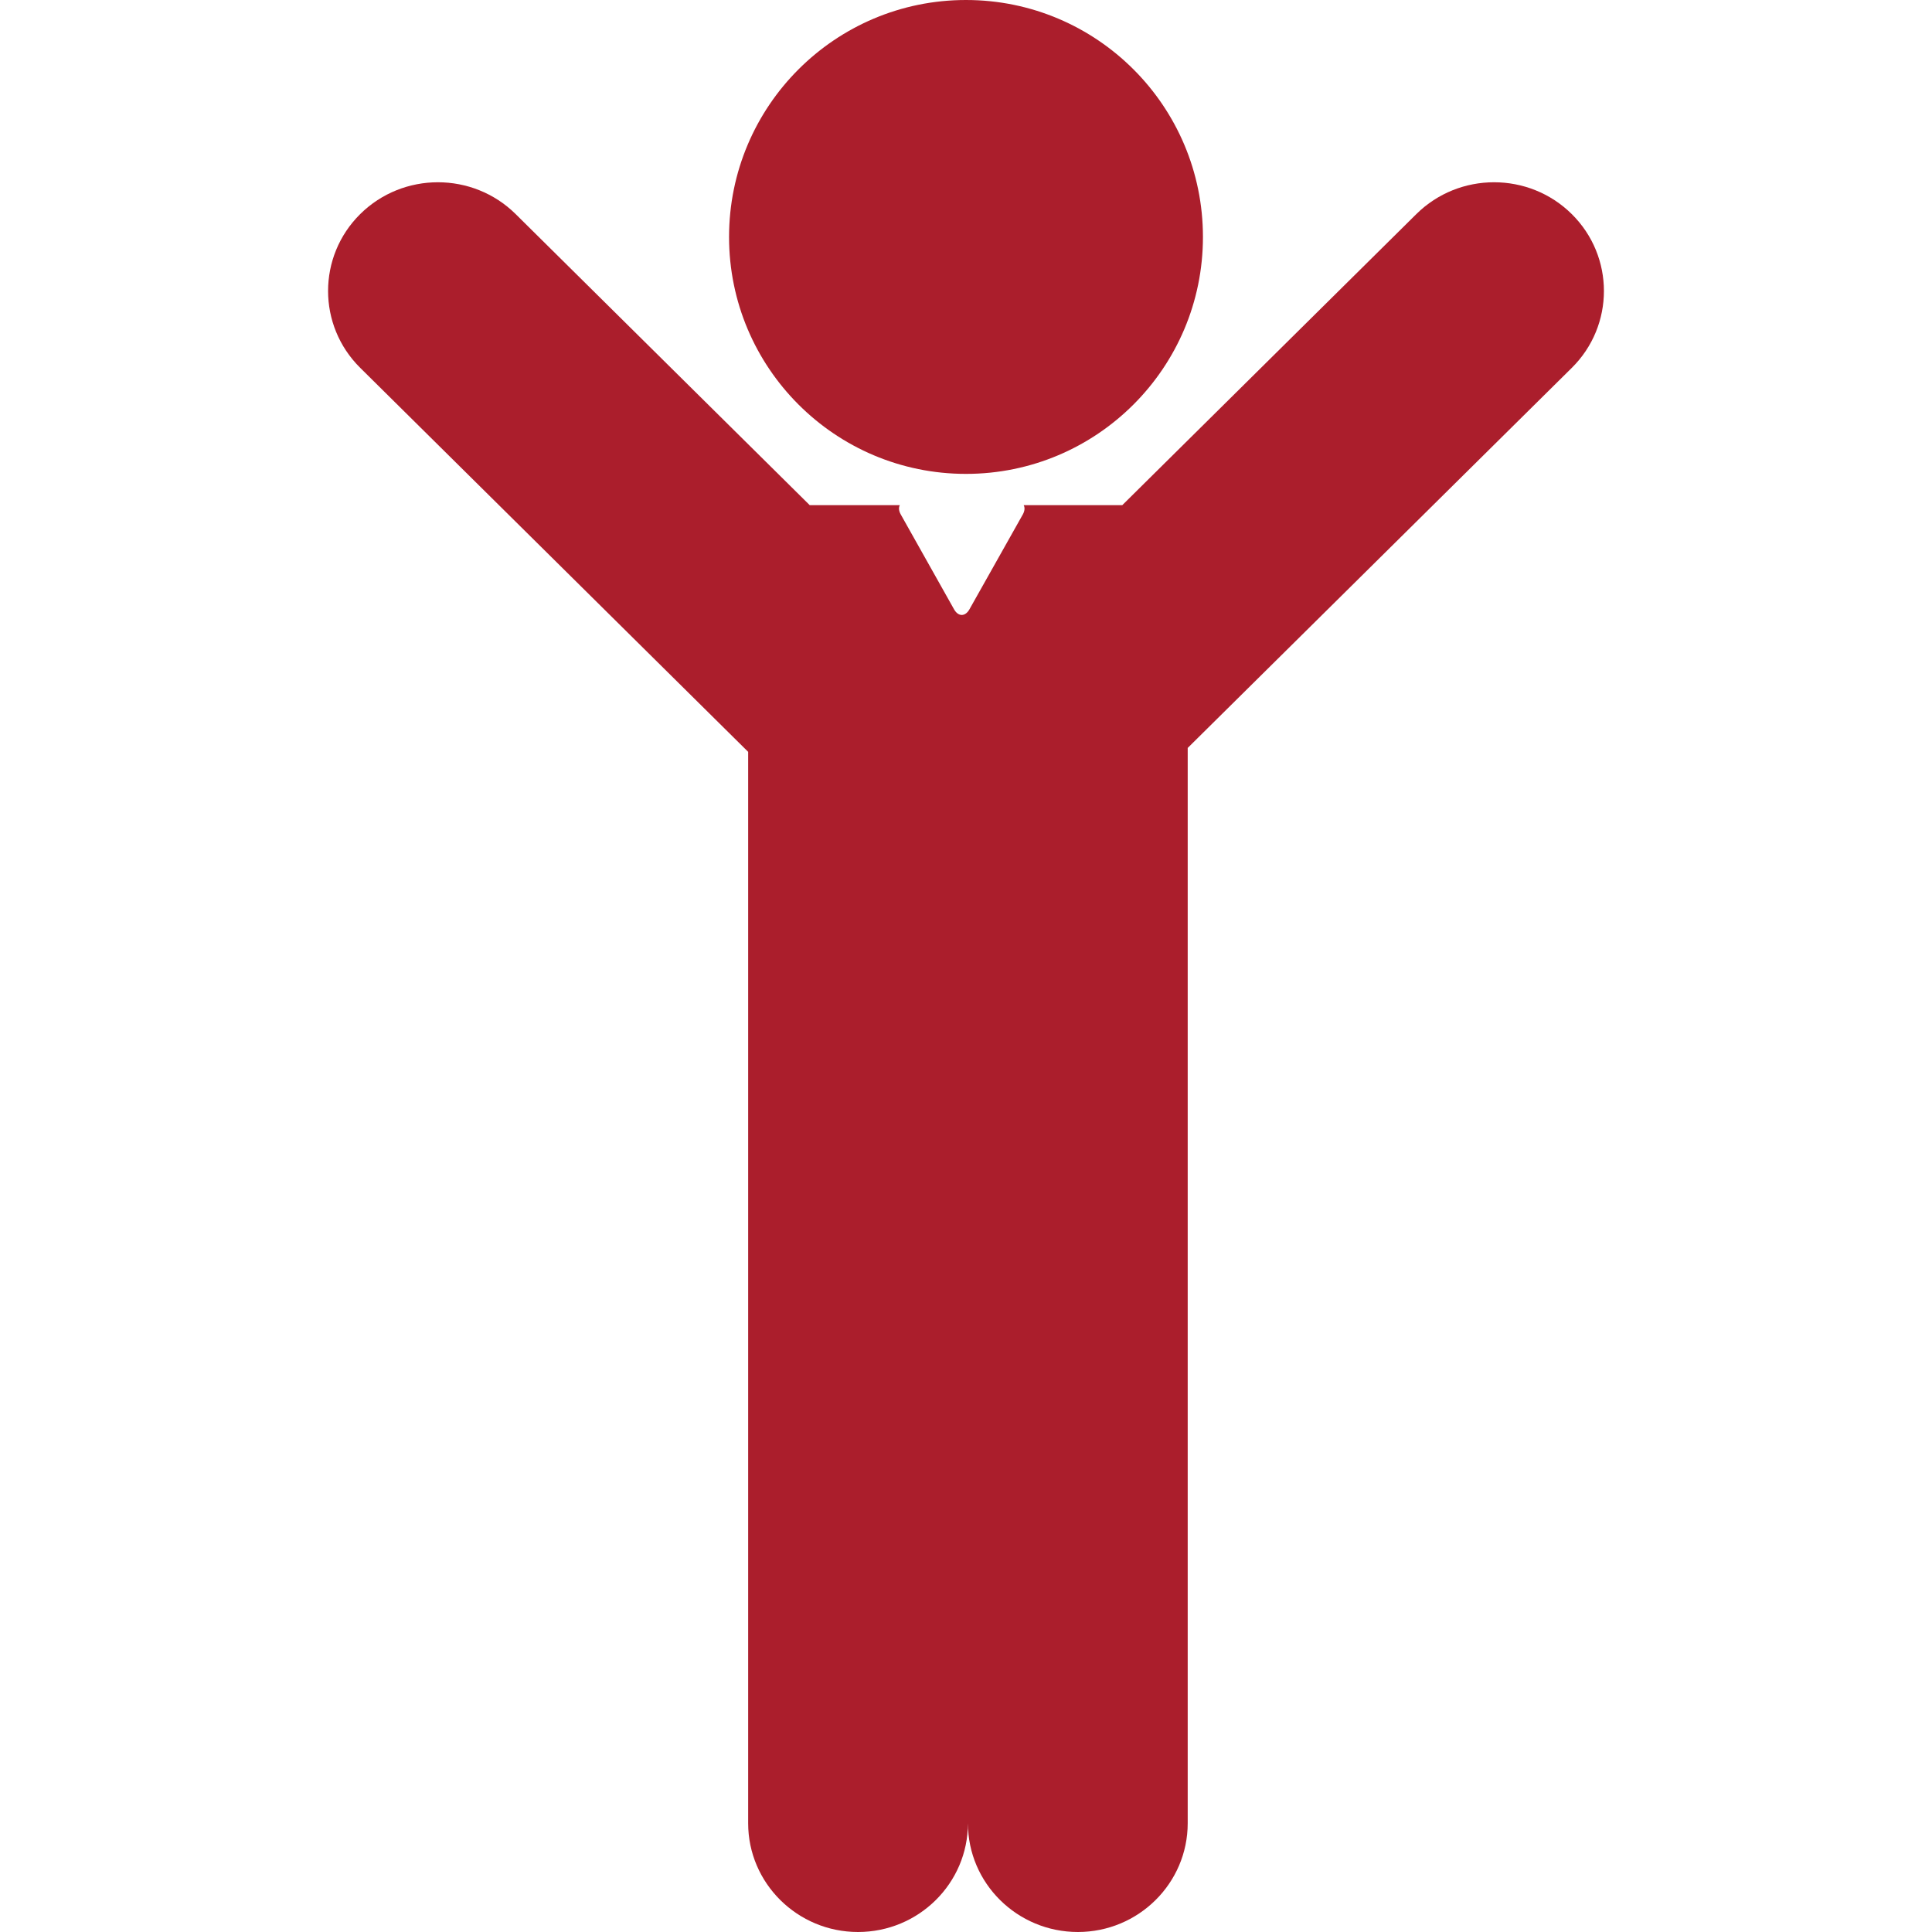 <svg xmlns="http://www.w3.org/2000/svg" width="53" height="53" viewBox="0 0 53 53">
  <g fill="#AB1E2C" fill-rule="evenodd" transform="translate(9)">
    <path d="M17.499,13 C21.089,13 24,10.089 24,6.501 C24,2.911 21.089,0 17.499,0 C13.91,0 11,2.911 11,6.501 C11,10.089 13.91,13 17.499,13"/>
    <path d="M34.118,5.873 C32.943,4.709 31.03,4.709 29.854,5.873 L21.787,13.858 L19.083,13.858 C19.118,13.924 19.113,14.013 19.059,14.112 L17.594,16.716 C17.478,16.921 17.289,16.921 17.173,16.716 L15.71,14.112 C15.654,14.013 15.65,13.924 15.684,13.858 L13.213,13.858 L5.146,5.873 C3.969,4.709 2.057,4.709 0.881,5.873 C-0.294,7.037 -0.294,8.929 0.883,10.092 L11.524,20.625 L11.524,50.016 C11.524,51.663 12.877,53 14.538,53 C16.202,53 17.553,51.663 17.553,50.016 C17.553,51.663 18.905,53 20.57,53 C22.23,53 23.582,51.663 23.582,50.016 L23.582,20.518 L34.118,10.092 C35.294,8.929 35.294,7.037 34.118,5.873"/>
  </g>
</svg>
